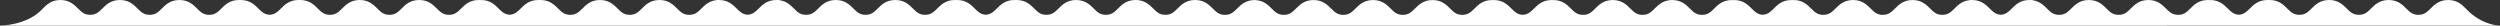 <?xml version="1.0" encoding="UTF-8"?><svg id="Layer_2" xmlns="http://www.w3.org/2000/svg" viewBox="0 0 1969.92 20.2"><rect x="0" y="0" width="1969.92" height="20.2" fill="#333333" stroke="none"/><defs><style>.cls-1{fill:#fff;}</style></defs><g id="b"><path class="cls-1" d="m0,20.2s21.7.02,33.73-13.48C36.74,3.73,40.48,0,47.61,0s10.87,3.73,13.88,6.72h0c2.78,2.77,4.98,4.96,9.57,4.96s6.79-2.19,9.57-4.96C83.63,3.73,87.37,0,94.5,0s10.87,3.73,13.87,6.72c2.78,2.77,4.98,4.96,9.57,4.96s6.79-2.19,9.57-4.96C130.52,3.73,134.26,0,141.39,0s10.88,3.73,13.88,6.72c2.79,2.77,4.99,4.96,9.58,4.96s6.79-2.19,9.57-4.96C177.43,3.73,181.17,0,188.3,0c.43,0,.85,0,1.26.04.03-.02.07-.04.11-.04,7.13,0,10.88,3.73,13.89,6.72,2.63,2.63,4.77,4.71,8.89,4.92,4.13-.21,6.26-2.29,8.9-4.92C224.35,3.73,228.1,0,235.23,0c.13,0,.25.02.38.03.31,0,.62-.03.94-.03,7.13,0,10.87,3.73,13.87,6.72,2.78,2.77,4.98,4.96,9.57,4.96s6.79-2.19,9.57-4.96C272.56,3.73,276.3,0,283.43,0s10.87,3.73,13.87,6.72c2.78,2.77,4.98,4.96,9.57,4.96s6.79-2.19,9.57-4.96C319.45,3.73,323.19,0,330.32,0s10.88,3.73,13.88,6.72c2.79,2.77,4.99,4.96,9.58,4.96s6.79-2.19,9.57-4.96C366.36,3.73,370.1,0,377.23,0c.56,0,1.1.04,1.62.08.05-.05.1-.08.16-.08,7.13,0,10.88,3.73,13.88,6.73,2.59,2.58,4.7,4.63,8.69,4.9,4-.27,6.11-2.33,8.7-4.91C413.28,3.73,417.03,0,424.16,0c.16-.01.33.02.49.04.4-.02.81-.04,1.24-.04,7.13,0,10.87,3.73,13.87,6.72,2.78,2.77,4.98,4.96,9.57,4.96s6.79-2.19,9.57-4.96C461.9,3.73,465.64,0,472.77,0s10.87,3.73,13.87,6.72c2.78,2.77,4.98,4.96,9.57,4.96s6.79-2.19,9.57-4.96C508.79,3.73,512.53,0,519.66,0s10.88,3.73,13.88,6.73c2.79,2.77,4.99,4.96,9.58,4.96s6.79-2.19,9.57-4.96c2.72-2.72,6.05-6.02,11.95-6.62.06-.07.12-.11.19-.11.3,0,.58.02.87.03.29,0,.57-.03.87-.03,7.13,0,10.87,3.73,13.88,6.72,2.59,2.59,4.7,4.64,8.7,4.91,3.99-.27,6.1-2.33,8.69-4.91C600.85,3.73,604.58,0,611.71,0c.29,0,.58.02.86.03.3,0,.6-.03.92-.03.44,0,.85.09,1.23.25,5.23.87,8.32,3.93,10.86,6.47,2.78,2.77,4.98,4.96,9.57,4.96s6.79-2.19,9.57-4.96C647.72,3.73,651.46,0,658.59,0s10.87,3.73,13.87,6.72c2.78,2.77,4.98,4.96,9.57,4.96s6.79-2.19,9.57-4.96C694.61,3.73,698.35,0,705.48,0s10.88,3.73,13.88,6.72c2.79,2.77,4.99,4.96,9.58,4.96s6.79-2.19,9.57-4.96C741.52,3.73,745.26,0,752.39,0c.56,0,1.1.04,1.62.08.05-.05.1-.08.16-.08,7.13,0,10.88,3.73,13.88,6.73,2.59,2.58,4.7,4.63,8.69,4.9,4-.27,6.11-2.33,8.7-4.91C788.44,3.73,792.19,0,799.32,0c.16-.01.33.02.49.04.4-.02.81-.04,1.24-.04,7.13,0,10.87,3.73,13.87,6.72,2.78,2.77,4.98,4.96,9.57,4.96s6.79-2.19,9.57-4.96C837.06,3.73,840.8,0,847.93,0s10.88,3.73,13.87,6.72c2.78,2.77,4.98,4.96,9.57,4.96s6.79-2.19,9.57-4.96C883.95,3.73,887.69,0,894.82,0s10.88,3.73,13.88,6.72c2.79,2.77,4.99,4.96,9.58,4.96s6.79-2.19,9.57-4.96C930.86,3.73,934.6,0,941.73,0s10.88,3.73,13.91,6.75c2.78,2.77,4.98,4.96,9.58,4.96s6.8-2.19,9.58-4.96c2.92-2.91,6.56-6.51,13.32-6.7.02-.01.03-.02.05-.02h.52c.12,0,.23.02.35.03,6.56.29,10.13,3.82,13,6.69,2.78,2.77,4.98,4.96,9.57,4.96s6.78-2.19,9.56-4.96c3.01-2.99,6.75-6.72,13.87-6.72s10.87,3.73,13.87,6.72c2.78,2.77,4.98,4.96,9.57,4.96s6.79-2.19,9.57-4.96c3-2.99,6.75-6.72,13.87-6.72s10.87,3.73,13.87,6.72c2.78,2.77,4.98,4.96,9.57,4.96s6.79-2.19,9.57-4.96c3.01-2.99,6.75-6.72,13.88-6.72s10.88,3.73,13.88,6.72c2.79,2.77,4.99,4.96,9.58,4.96s6.79-2.19,9.57-4.96c3.01-2.99,6.75-6.72,13.88-6.72.43,0,.85,0,1.26.04.03-.02.07-.04.11-.04,7.13,0,10.88,3.73,13.88,6.72,2.63,2.63,4.77,4.71,8.89,4.92,4.13-.21,6.26-2.29,8.9-4.92,3-2.99,6.75-6.72,13.88-6.72.13,0,.25.02.38.03.31-.01.62-.03.94-.03,7.12,0,10.87,3.73,13.87,6.72,2.78,2.77,4.98,4.96,9.57,4.96s6.79-2.19,9.57-4.96c3-2.99,6.75-6.72,13.87-6.72s10.87,3.73,13.87,6.72c2.78,2.77,4.98,4.96,9.57,4.96s6.79-2.19,9.57-4.96c3.01-2.99,6.75-6.72,13.88-6.72s10.88,3.73,13.88,6.72c2.79,2.77,4.99,4.96,9.58,4.96s6.79-2.19,9.57-4.96c3.01-2.99,6.75-6.72,13.88-6.72.56,0,1.1.04,1.62.08.05-.05.1-.08.16-.08,7.13,0,10.88,3.73,13.88,6.72,2.59,2.58,4.7,4.63,8.69,4.9,4-.27,6.11-2.33,8.7-4.91,3-2.99,6.75-6.72,13.88-6.72.16-.01.33.02.49.04.4-.02.81-.04,1.24-.04,7.12,0,10.87,3.73,13.87,6.72,2.78,2.77,4.98,4.96,9.57,4.96s6.79-2.19,9.57-4.96c3-2.99,6.75-6.72,13.87-6.72s10.87,3.73,13.87,6.72c2.78,2.77,4.98,4.96,9.57,4.96s6.79-2.19,9.57-4.96c3.01-2.99,6.75-6.72,13.88-6.72s10.88,3.73,13.88,6.72c2.79,2.77,4.99,4.96,9.58,4.96s6.79-2.19,9.57-4.96c2.72-2.72,6.05-6.02,11.95-6.62.06-.07.12-.11.19-.11.3,0,.58.02.87.03.29-.01.57-.03.87-.03,7.13,0,10.87,3.73,13.88,6.72,2.59,2.59,4.7,4.64,8.7,4.91,3.99-.27,6.1-2.33,8.69-4.91,3.01-2.99,6.74-6.72,13.87-6.72.29,0,.58.02.86.03.3-.01.6-.03.92-.03.44,0,.85.09,1.23.25,5.23.87,8.32,3.93,10.86,6.47,2.78,2.77,4.98,4.96,9.57,4.96s6.79-2.19,9.57-4.96c3-2.99,6.75-6.72,13.87-6.72s10.87,3.73,13.87,6.72c2.78,2.77,4.98,4.96,9.57,4.96s6.79-2.19,9.57-4.96c3.01-2.99,6.75-6.72,13.88-6.72s10.88,3.73,13.88,6.72c2.79,2.77,4.99,4.96,9.58,4.96s6.79-2.19,9.57-4.96c3.01-2.99,6.75-6.72,13.88-6.72.56,0,1.1.04,1.62.08.05-.05.1-.08.16-.08,7.13,0,10.88,3.73,13.88,6.72,2.59,2.58,4.7,4.63,8.69,4.9,4-.27,6.11-2.33,8.7-4.91,3-2.99,6.75-6.72,13.88-6.72.16-.01.33.02.49.04.4-.02.81-.04,1.24-.04,7.12,0,10.87,3.73,13.87,6.72,2.78,2.77,4.98,4.96,9.57,4.96s6.79-2.19,9.57-4.96c3-2.99,6.75-6.72,13.87-6.72s10.87,3.73,13.87,6.72c2.78,2.77,4.98,4.96,9.57,4.96s6.79-2.19,9.57-4.96c3.01-2.99,6.75-6.72,13.88-6.72s10.88,3.73,13.88,6.72c2.79,2.77,4.99,4.96,9.58,4.96s6.79-2.19,9.57-4.96c3.01-2.99,6.75-6.72,13.88-6.72s10.87,3.73,13.88,6.72c12.46,13.48,26.9,13.48,26.9,13.48H0"/></g></svg>